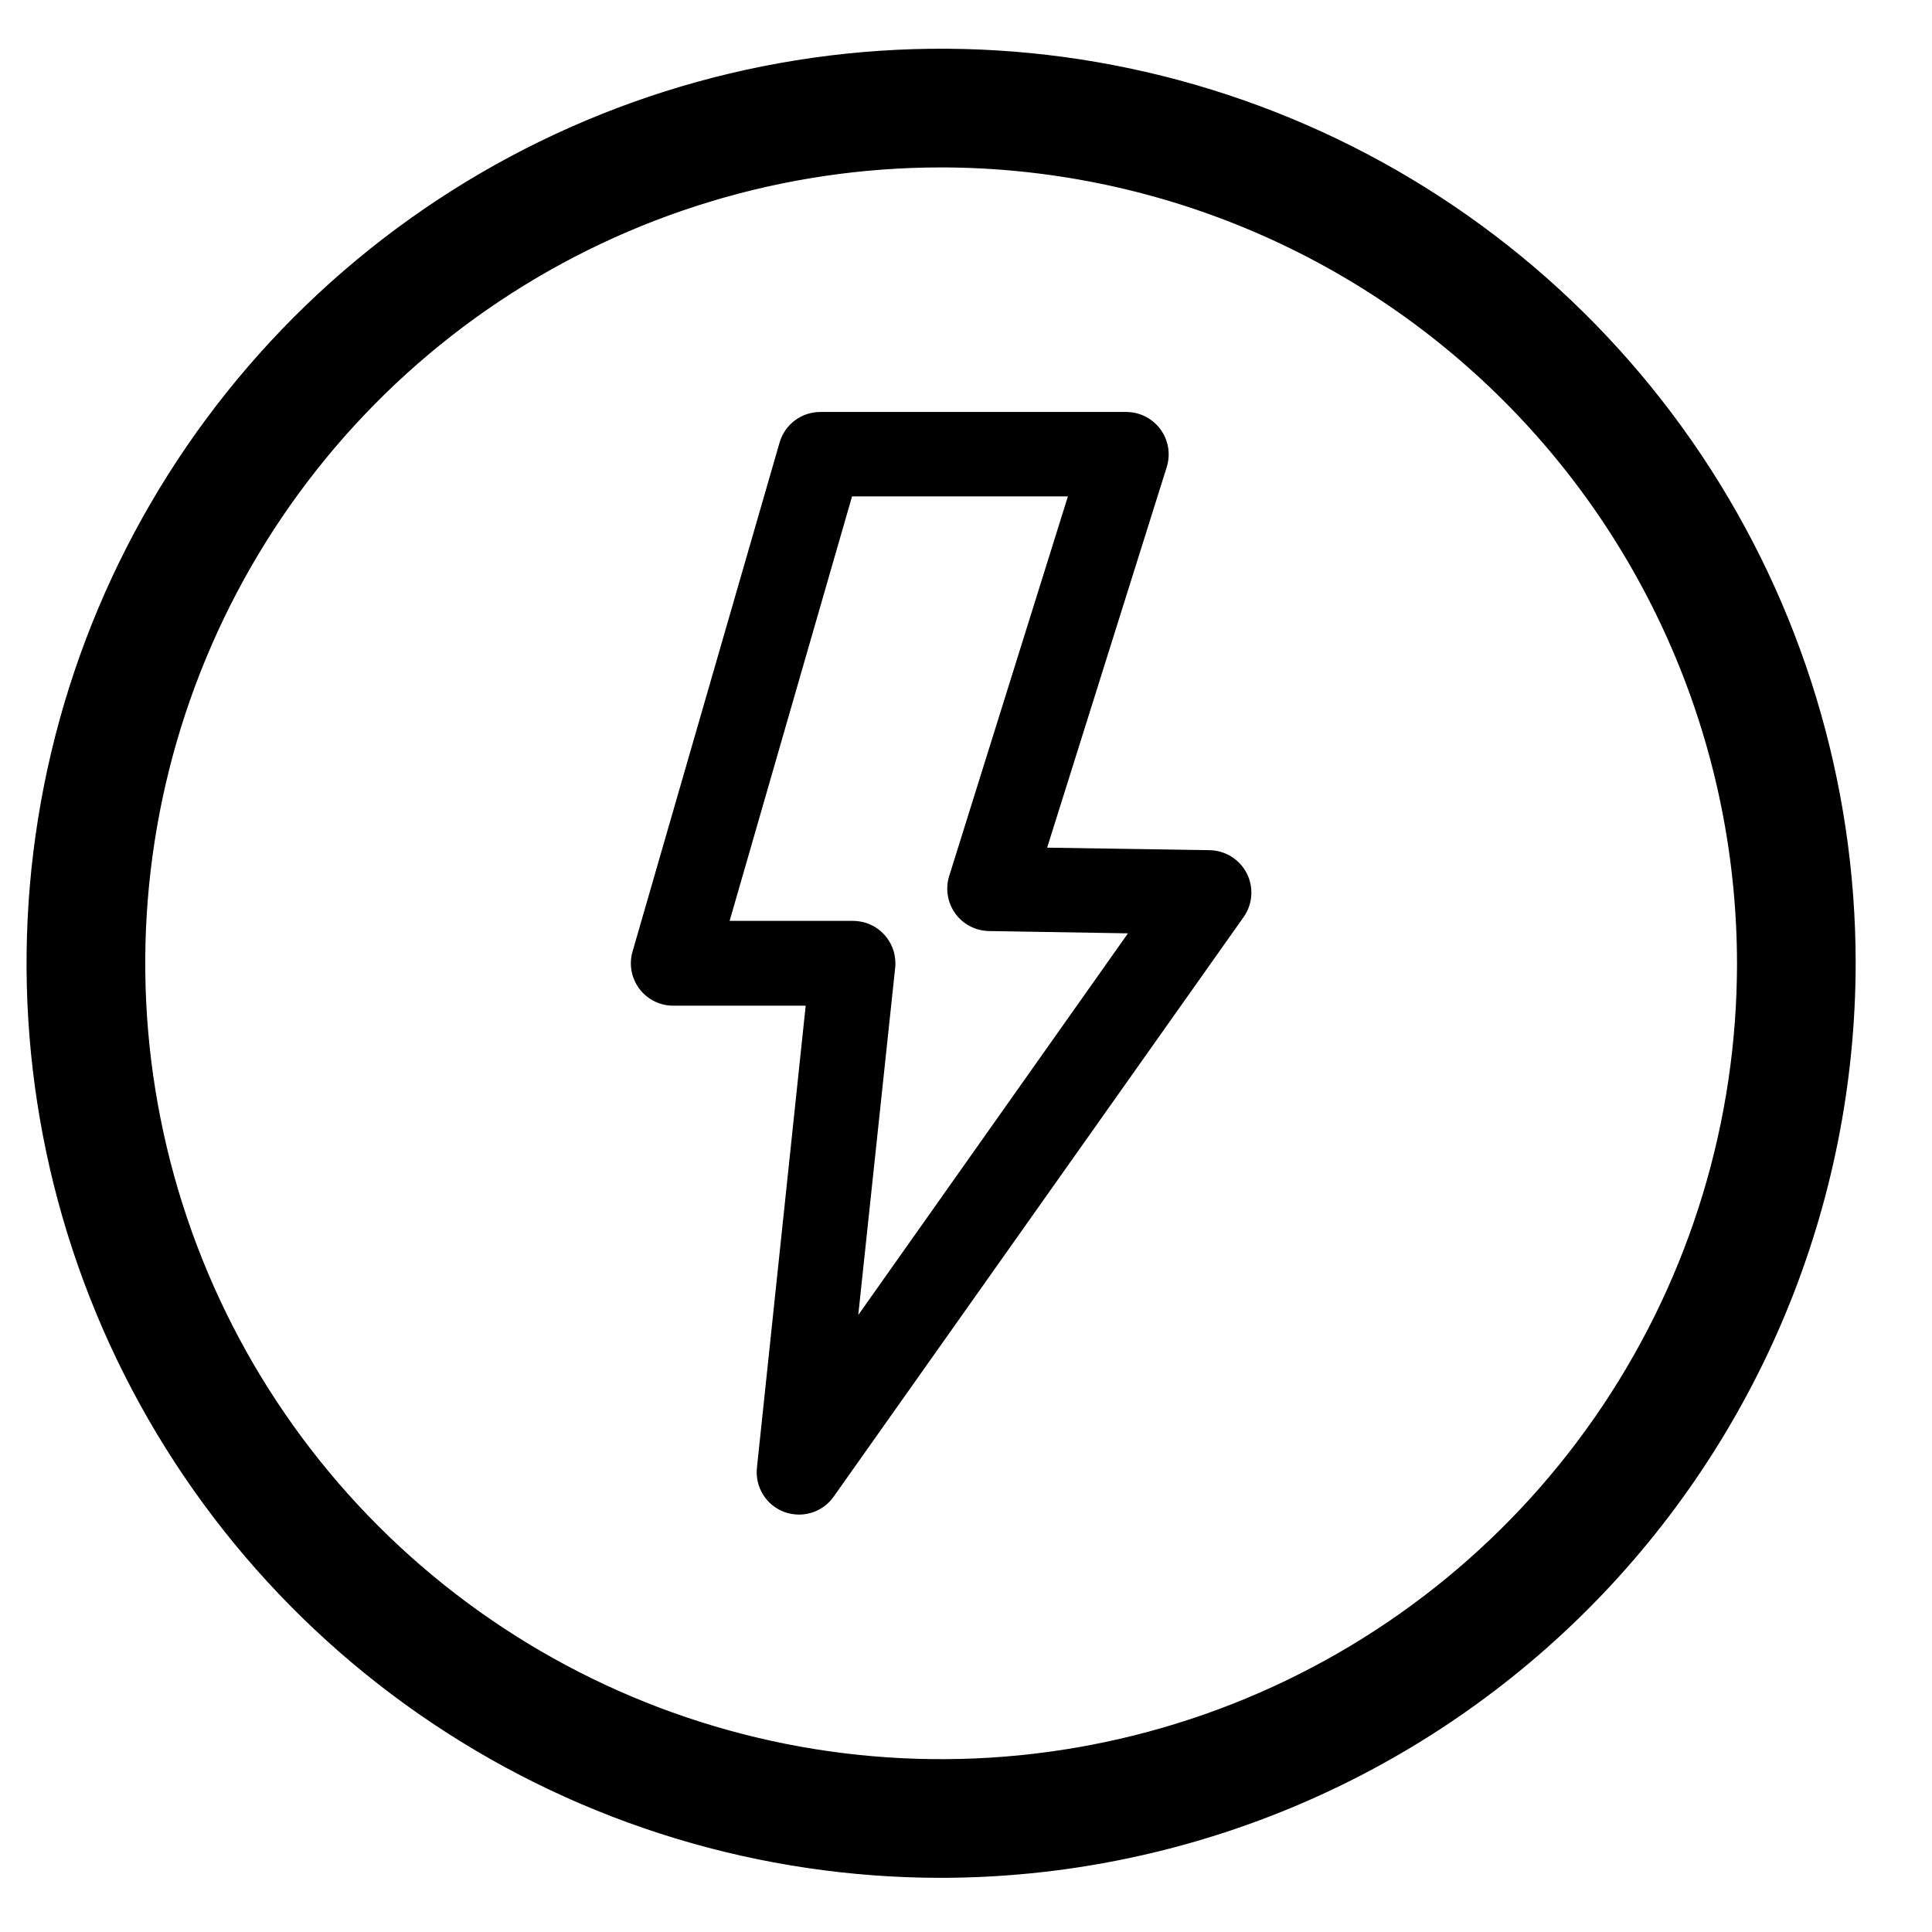 <svg width="55" height="55" viewBox="0 0 55 55" fill="none" xmlns="http://www.w3.org/2000/svg">
<g id="51-&#229;&#191;&#171;&#233;&#128;&#159; 1">
<path id="Vector" d="M26.792 53.217H26.792C33.63 53.209 40.186 50.488 45.022 45.653C49.857 40.817 52.578 34.261 52.586 27.423V27.423C52.586 22.321 51.073 17.334 48.239 13.092C45.405 8.85 41.376 5.544 36.663 3.592C31.949 1.639 26.763 1.128 21.759 2.124C16.756 3.119 12.159 5.576 8.552 9.183C4.945 12.791 2.488 17.387 1.493 22.39C0.497 27.394 1.008 32.581 2.96 37.294C4.913 42.007 8.219 46.036 12.461 48.87C16.703 51.705 21.69 53.217 26.792 53.217ZM14.07 8.384C17.836 5.868 22.263 4.525 26.792 4.525C32.863 4.531 38.683 6.946 42.976 11.239C47.269 15.531 49.683 21.352 49.69 27.423C49.69 31.952 48.347 36.379 45.831 40.144C43.315 43.91 39.738 46.845 35.554 48.578C31.37 50.311 26.766 50.764 22.324 49.881C17.883 48.997 13.803 46.816 10.6 43.614C7.398 40.412 5.217 36.332 4.334 31.89C3.45 27.448 3.904 22.844 5.637 18.66C7.37 14.476 10.305 10.9 14.07 8.384Z" fill="#CCD2F0" stroke="#CCD2F0" style="fill:#CCD2F0;fill:color(display-p3 0.8 0.823 0.941);fill-opacity:1;stroke:#CCD2F0;stroke:color(display-p3 0.8 0.823 0.941);stroke-opacity:1;" stroke-width="0.482"/>
<path id="Vector_2" d="M22.747 43.117C22.602 43.117 22.457 43.092 22.321 43.041C22.071 42.946 21.86 42.772 21.72 42.544C21.581 42.317 21.52 42.05 21.548 41.785L22.936 28.63H19.166C18.978 28.63 18.793 28.586 18.626 28.503C18.458 28.419 18.312 28.297 18.2 28.147C18.088 27.998 18.012 27.824 17.979 27.641C17.945 27.457 17.955 27.268 18.007 27.089L22.192 12.602C22.265 12.347 22.42 12.123 22.634 11.965C22.847 11.807 23.106 11.724 23.371 11.728H32.063C32.253 11.729 32.439 11.773 32.608 11.859C32.777 11.945 32.924 12.069 33.036 12.222C33.148 12.375 33.222 12.552 33.254 12.739C33.284 12.925 33.271 13.117 33.214 13.298L29.81 24.131L34.437 24.203C34.657 24.207 34.871 24.271 35.057 24.387C35.243 24.503 35.394 24.668 35.494 24.864C35.593 25.06 35.637 25.279 35.621 25.498C35.605 25.717 35.53 25.927 35.403 26.107L23.733 42.606C23.622 42.764 23.474 42.893 23.302 42.982C23.131 43.071 22.94 43.117 22.747 43.117ZM20.771 26.215H24.276C24.446 26.215 24.614 26.249 24.769 26.318C24.924 26.386 25.063 26.486 25.177 26.612C25.291 26.738 25.377 26.886 25.43 27.047C25.483 27.208 25.501 27.379 25.484 27.547L24.433 37.435L32.111 26.57L28.156 26.505C27.968 26.502 27.784 26.456 27.617 26.369C27.451 26.283 27.306 26.159 27.196 26.007C27.086 25.855 27.013 25.679 26.983 25.494C26.952 25.309 26.965 25.119 27.021 24.94L30.401 14.131H24.256L20.771 26.215Z" fill="#357AE6" style="fill:#357AE6;fill:color(display-p3 0.208 0.478 0.902);fill-opacity:1;"/>
</g>
</svg>
